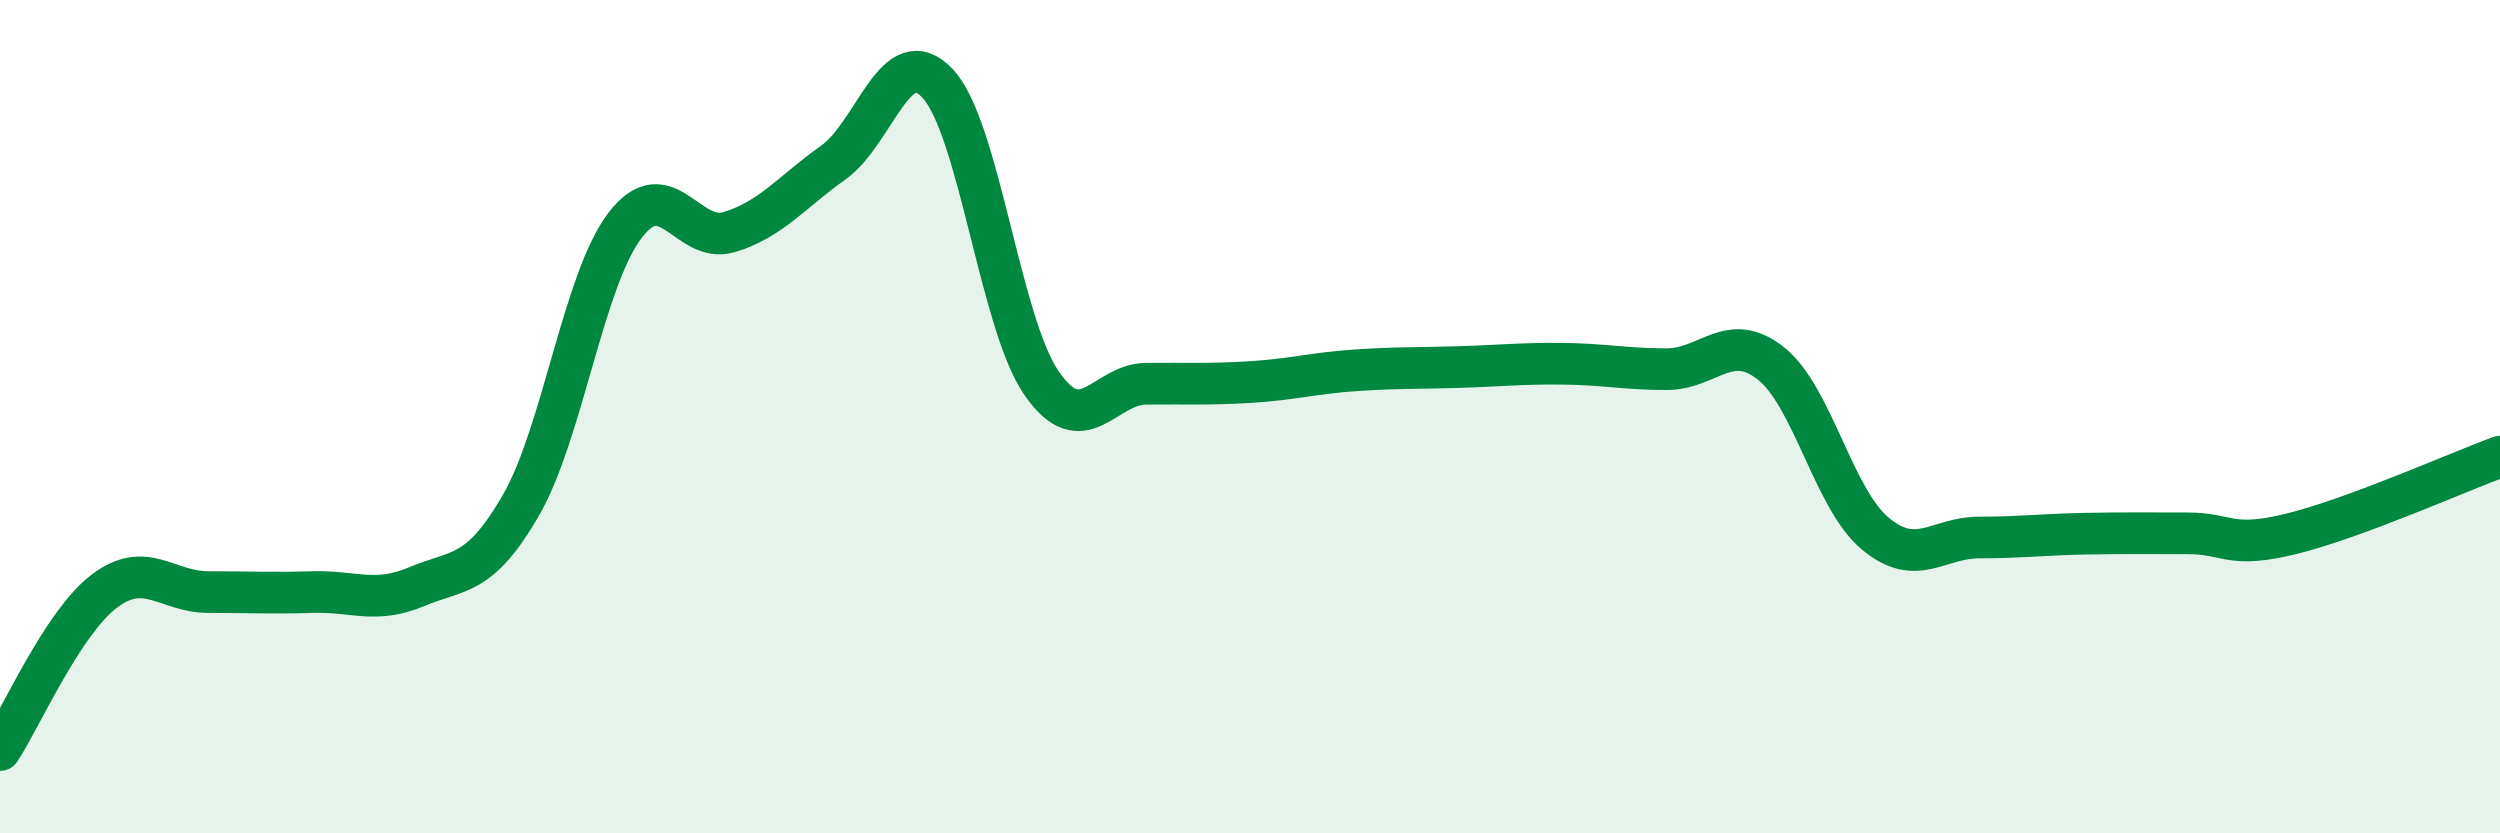 
    <svg width="60" height="20" viewBox="0 0 60 20" xmlns="http://www.w3.org/2000/svg">
      <path
        d="M 0,18 C 0.5,17.24 1.5,14.95 2.5,14.19 C 3.5,13.43 4,14.21 5,14.21 C 6,14.21 6.5,14.24 7.5,14.21 C 8.5,14.18 9,14.5 10,14.08 C 11,13.66 11.5,13.86 12.5,12.13 C 13.5,10.4 14,6.72 15,5.41 C 16,4.1 16.5,5.87 17.5,5.57 C 18.5,5.27 19,4.61 20,3.9 C 21,3.19 21.5,0.94 22.5,2 C 23.5,3.06 24,7.76 25,9.2 C 26,10.64 26.5,9.22 27.5,9.21 C 28.5,9.2 29,9.23 30,9.17 C 31,9.11 31.5,8.96 32.5,8.89 C 33.5,8.82 34,8.84 35,8.81 C 36,8.78 36.5,8.72 37.5,8.73 C 38.5,8.74 39,8.86 40,8.86 C 41,8.86 41.5,7.93 42.5,8.72 C 43.5,9.51 44,11.96 45,12.8 C 46,13.64 46.5,12.9 47.5,12.9 C 48.5,12.9 49,12.83 50,12.81 C 51,12.79 51.5,12.8 52.5,12.8 C 53.5,12.8 53.5,13.18 55,12.81 C 56.5,12.44 59,11.33 60,10.96L60 20L0 20Z"
        fill="#008740"
        opacity="0.1"
        stroke-linecap="round"
        stroke-linejoin="round"
      />
      <path
        d="M 0,18 C 0.5,17.24 1.5,14.95 2.5,14.19 C 3.5,13.43 4,14.21 5,14.21 C 6,14.21 6.5,14.24 7.5,14.21 C 8.5,14.18 9,14.5 10,14.08 C 11,13.66 11.5,13.86 12.5,12.13 C 13.5,10.4 14,6.72 15,5.41 C 16,4.1 16.5,5.87 17.5,5.57 C 18.5,5.27 19,4.61 20,3.9 C 21,3.19 21.5,0.94 22.5,2 C 23.5,3.06 24,7.76 25,9.2 C 26,10.64 26.5,9.22 27.5,9.21 C 28.5,9.2 29,9.23 30,9.17 C 31,9.11 31.5,8.96 32.5,8.89 C 33.5,8.82 34,8.84 35,8.81 C 36,8.78 36.5,8.72 37.5,8.73 C 38.5,8.74 39,8.86 40,8.86 C 41,8.86 41.5,7.93 42.5,8.72 C 43.5,9.51 44,11.96 45,12.8 C 46,13.64 46.5,12.9 47.5,12.9 C 48.5,12.9 49,12.83 50,12.81 C 51,12.79 51.5,12.8 52.5,12.8 C 53.5,12.8 53.5,13.18 55,12.81 C 56.5,12.44 59,11.33 60,10.96"
        stroke="#008740"
        stroke-width="1"
        fill="none"
        stroke-linecap="round"
        stroke-linejoin="round"
      />
    </svg>
  